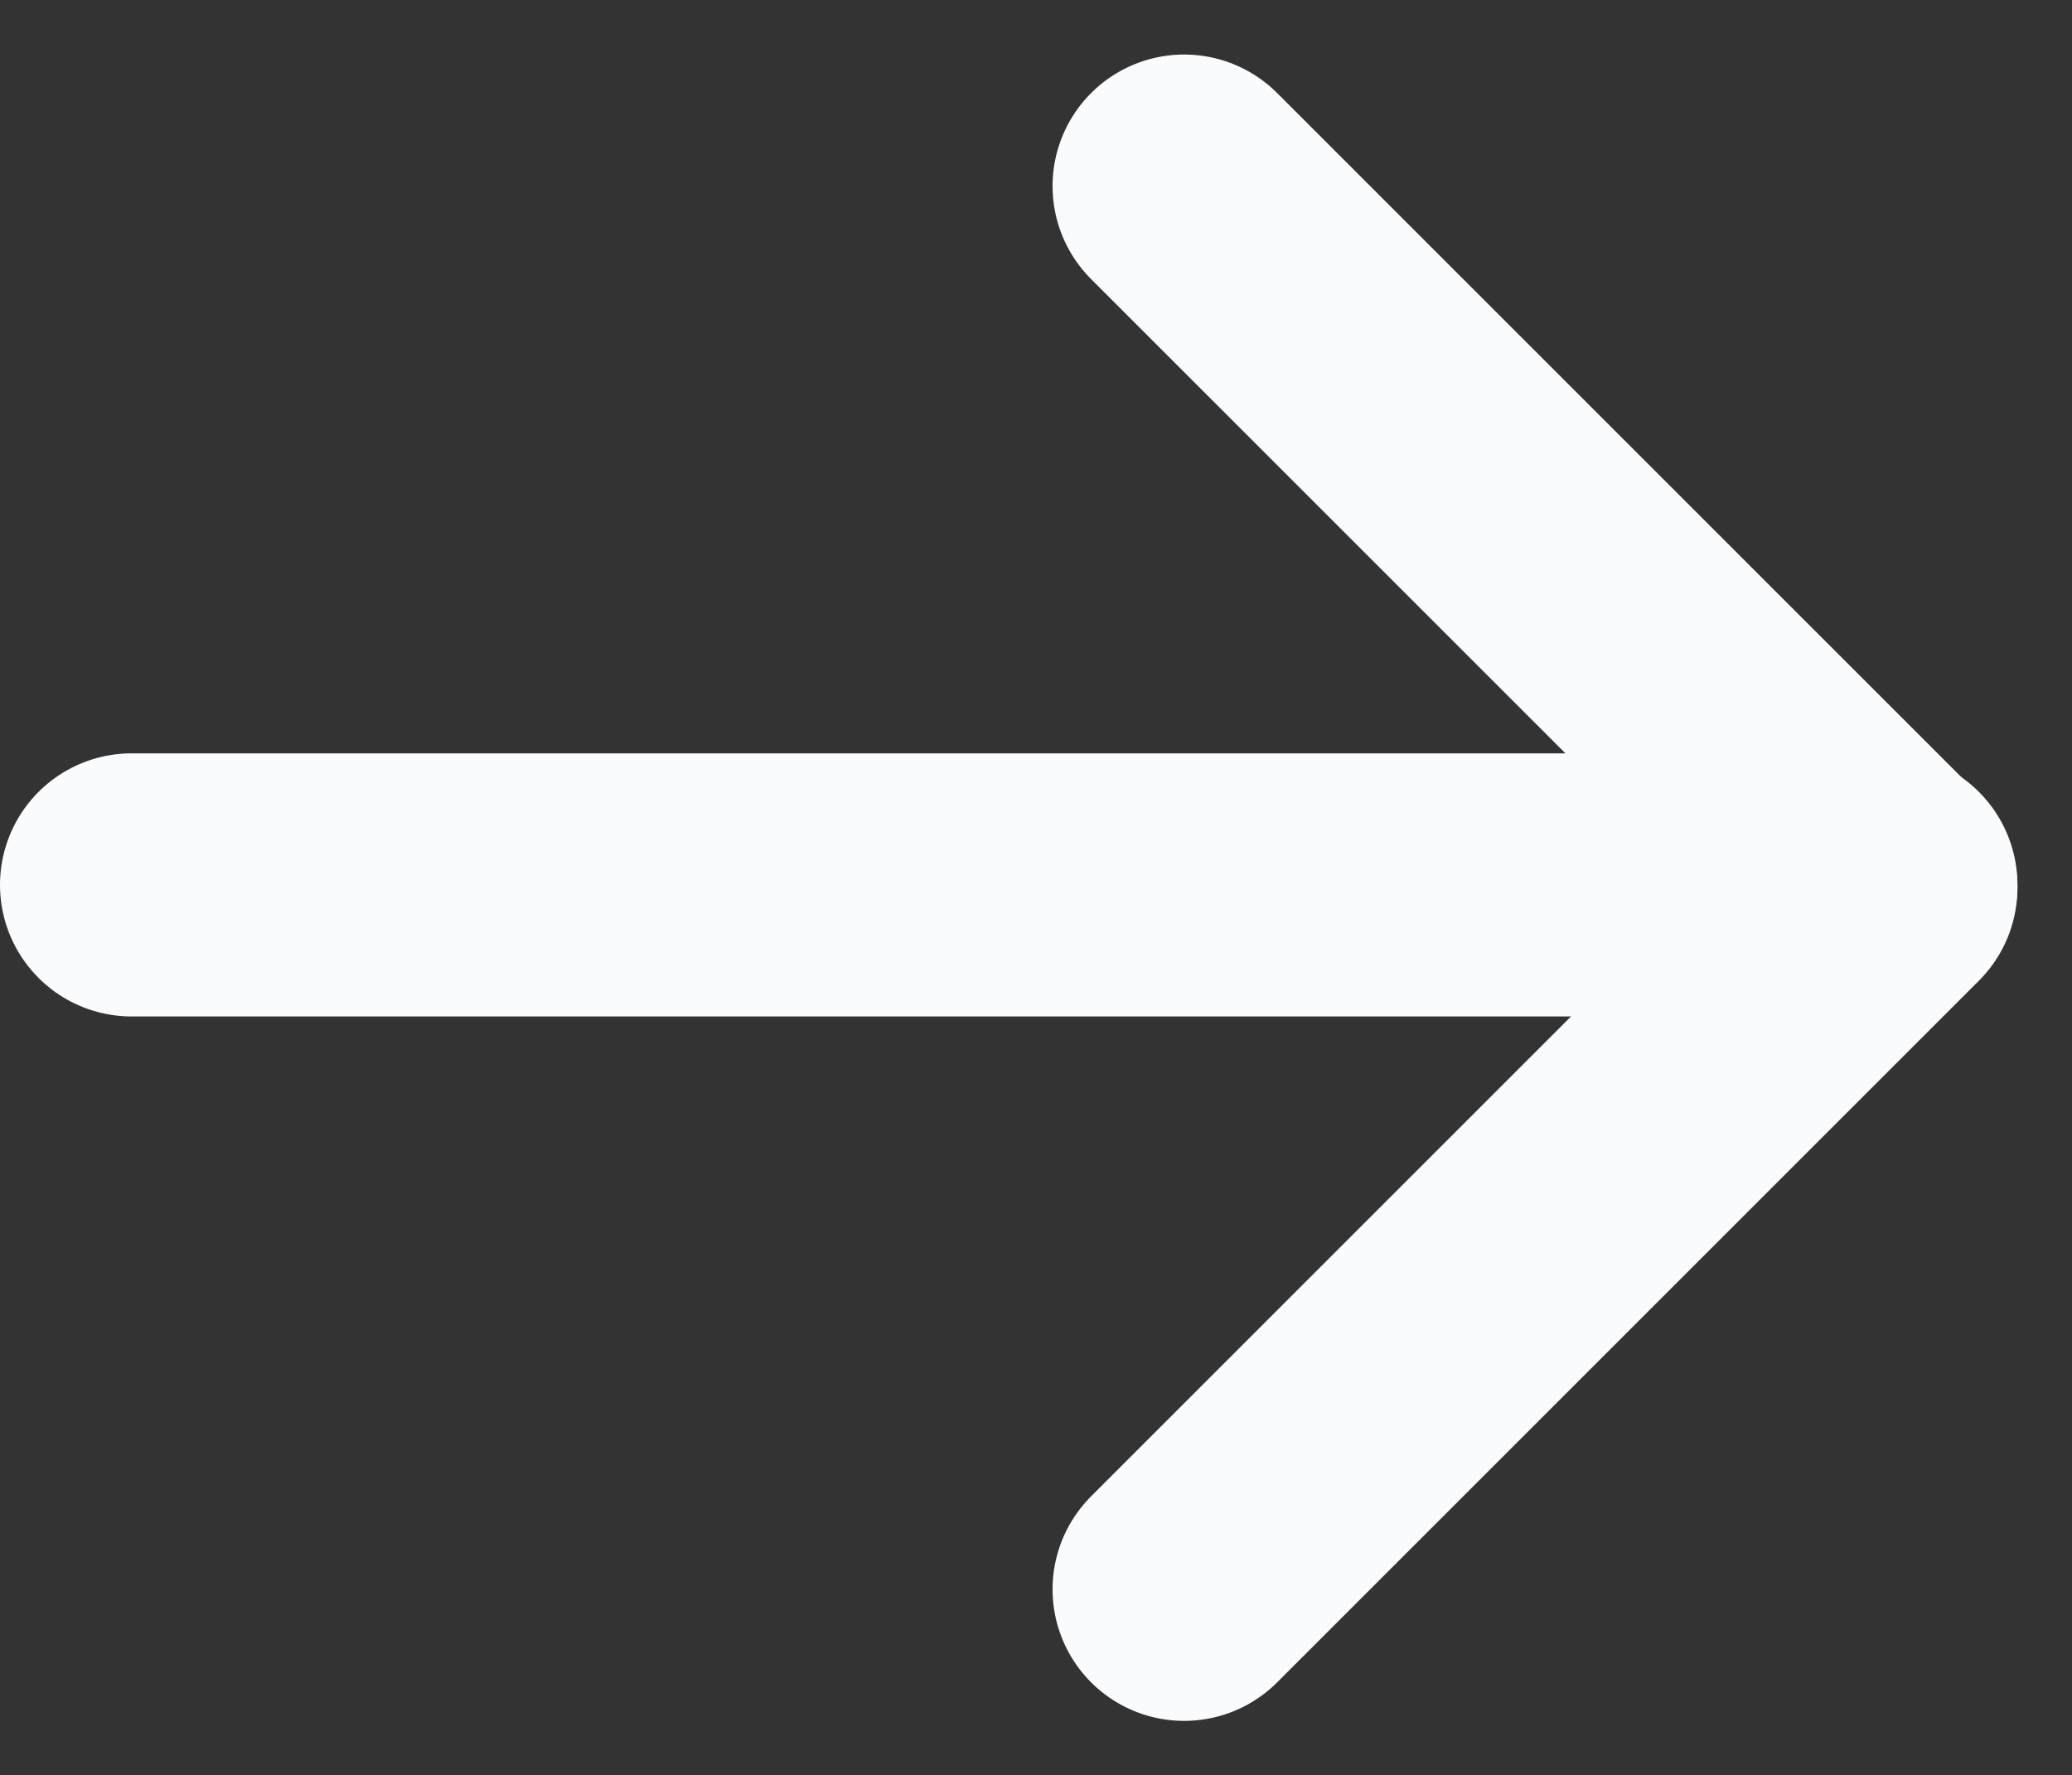 <svg xmlns="http://www.w3.org/2000/svg" width="11.811" height="10.121" viewBox="0 0 11.811 10.121">
  <rect x="0" y="0" width="11.811" height="10.121" fill="#333333" stroke="none"/>
  <g id="icon-arrow02" transform="translate(0.75 1.061)">
    <g id="グループ_37545" data-name="グループ 37545" transform="translate(10 8) rotate(180)">
      <path id="パス_60927" data-name="パス 60927" d="M0,5.657V0H5.657" transform="translate(0 4) rotate(-45)" fill="none" stroke="#f9fbfc" stroke-linecap="round" stroke-linejoin="round" stroke-width="1.5"/>
    </g>
    <path id="パス_61256" data-name="パス 61256" d="M0,0H10" transform="translate(0 3.984)" fill="none" stroke="#f9fbfc" stroke-linecap="round" stroke-width="1.5"/>
  </g>
</svg>
